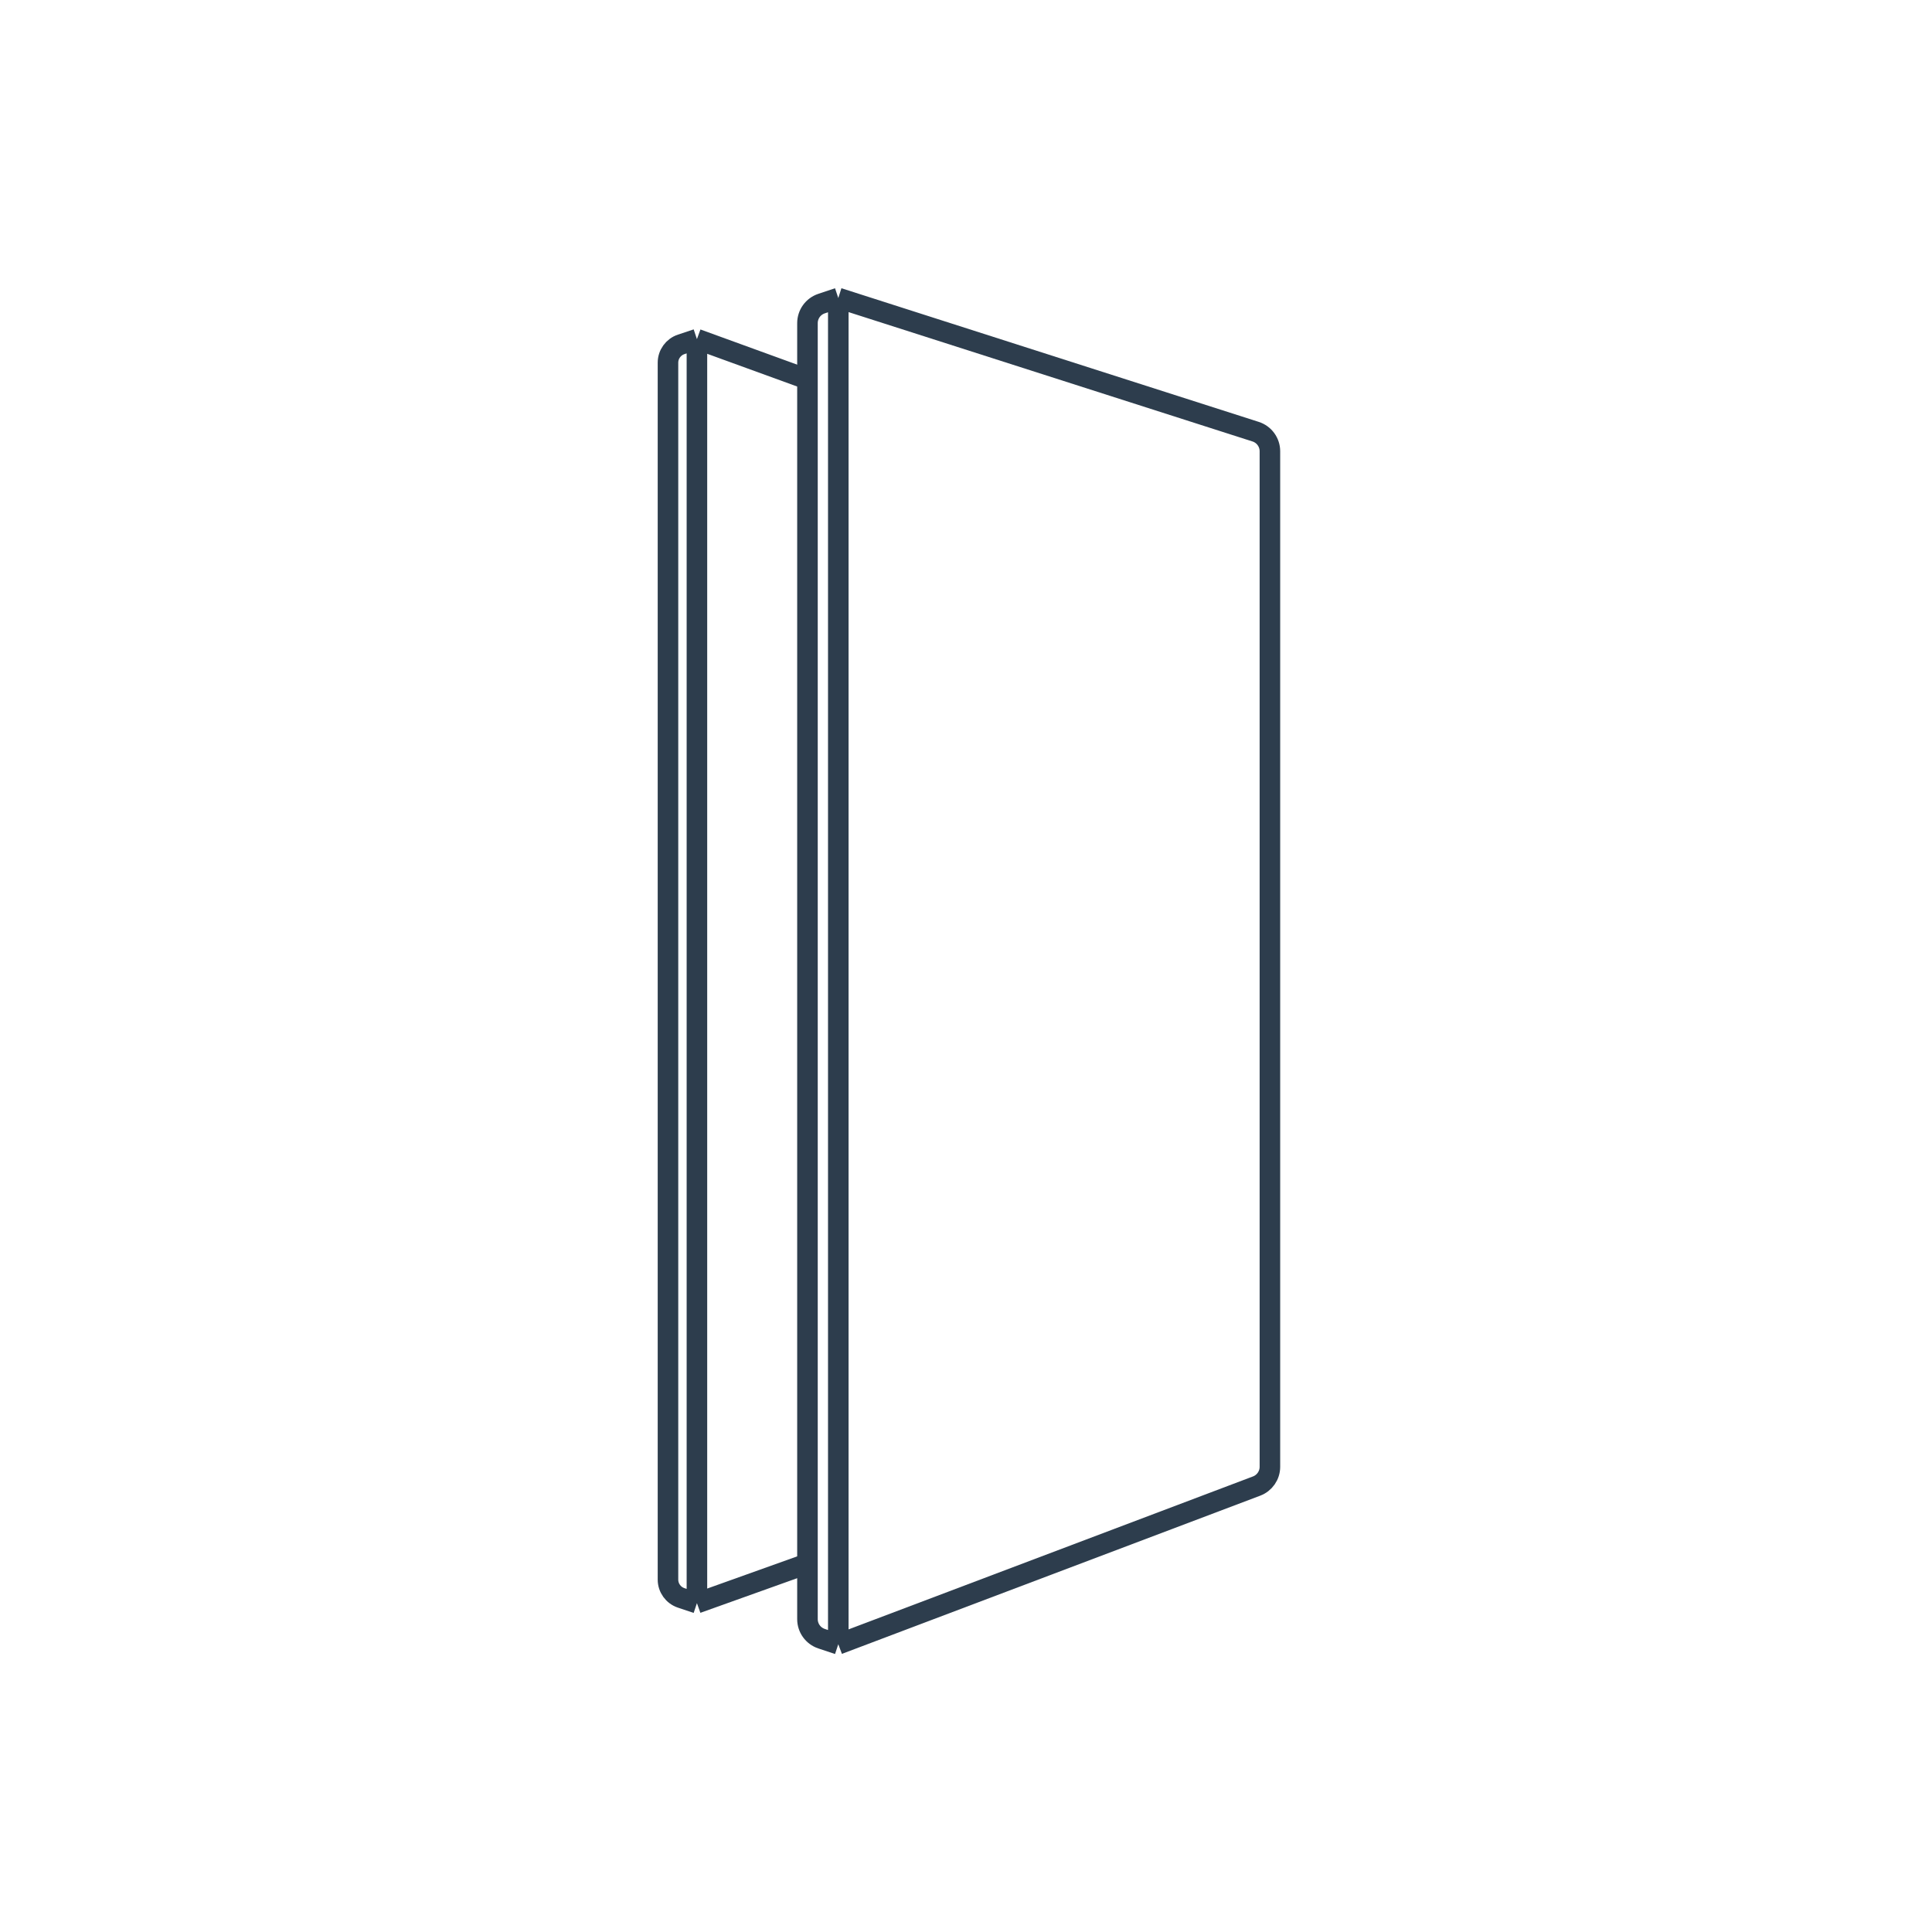 <?xml version="1.0" encoding="utf-8"?>
<svg xmlns="http://www.w3.org/2000/svg" width="188" height="188" viewBox="0 0 188 188" fill="none">
<path d="M81.573 29V160M81.573 29L122.183 42.006C123.011 42.271 123.573 43.041 123.573 43.91V142.734C123.573 143.566 123.058 144.311 122.28 144.605L81.573 160M81.573 29L79.94 29.544C79.124 29.816 78.573 30.581 78.573 31.442V157.558C78.573 158.419 79.124 159.184 79.94 159.456L81.573 160" stroke="#2D3D4D" stroke-width="2"/>
<path d="M67.817 33V156M67.817 33L78.145 36.756M67.817 33L66.284 33.511C65.517 33.767 65 34.484 65 35.292V153.708C65 154.516 65.517 155.233 66.284 155.489L67.817 156M67.817 156L78.145 152.305" stroke="#2D3D4D" stroke-width="2"/>
</svg>